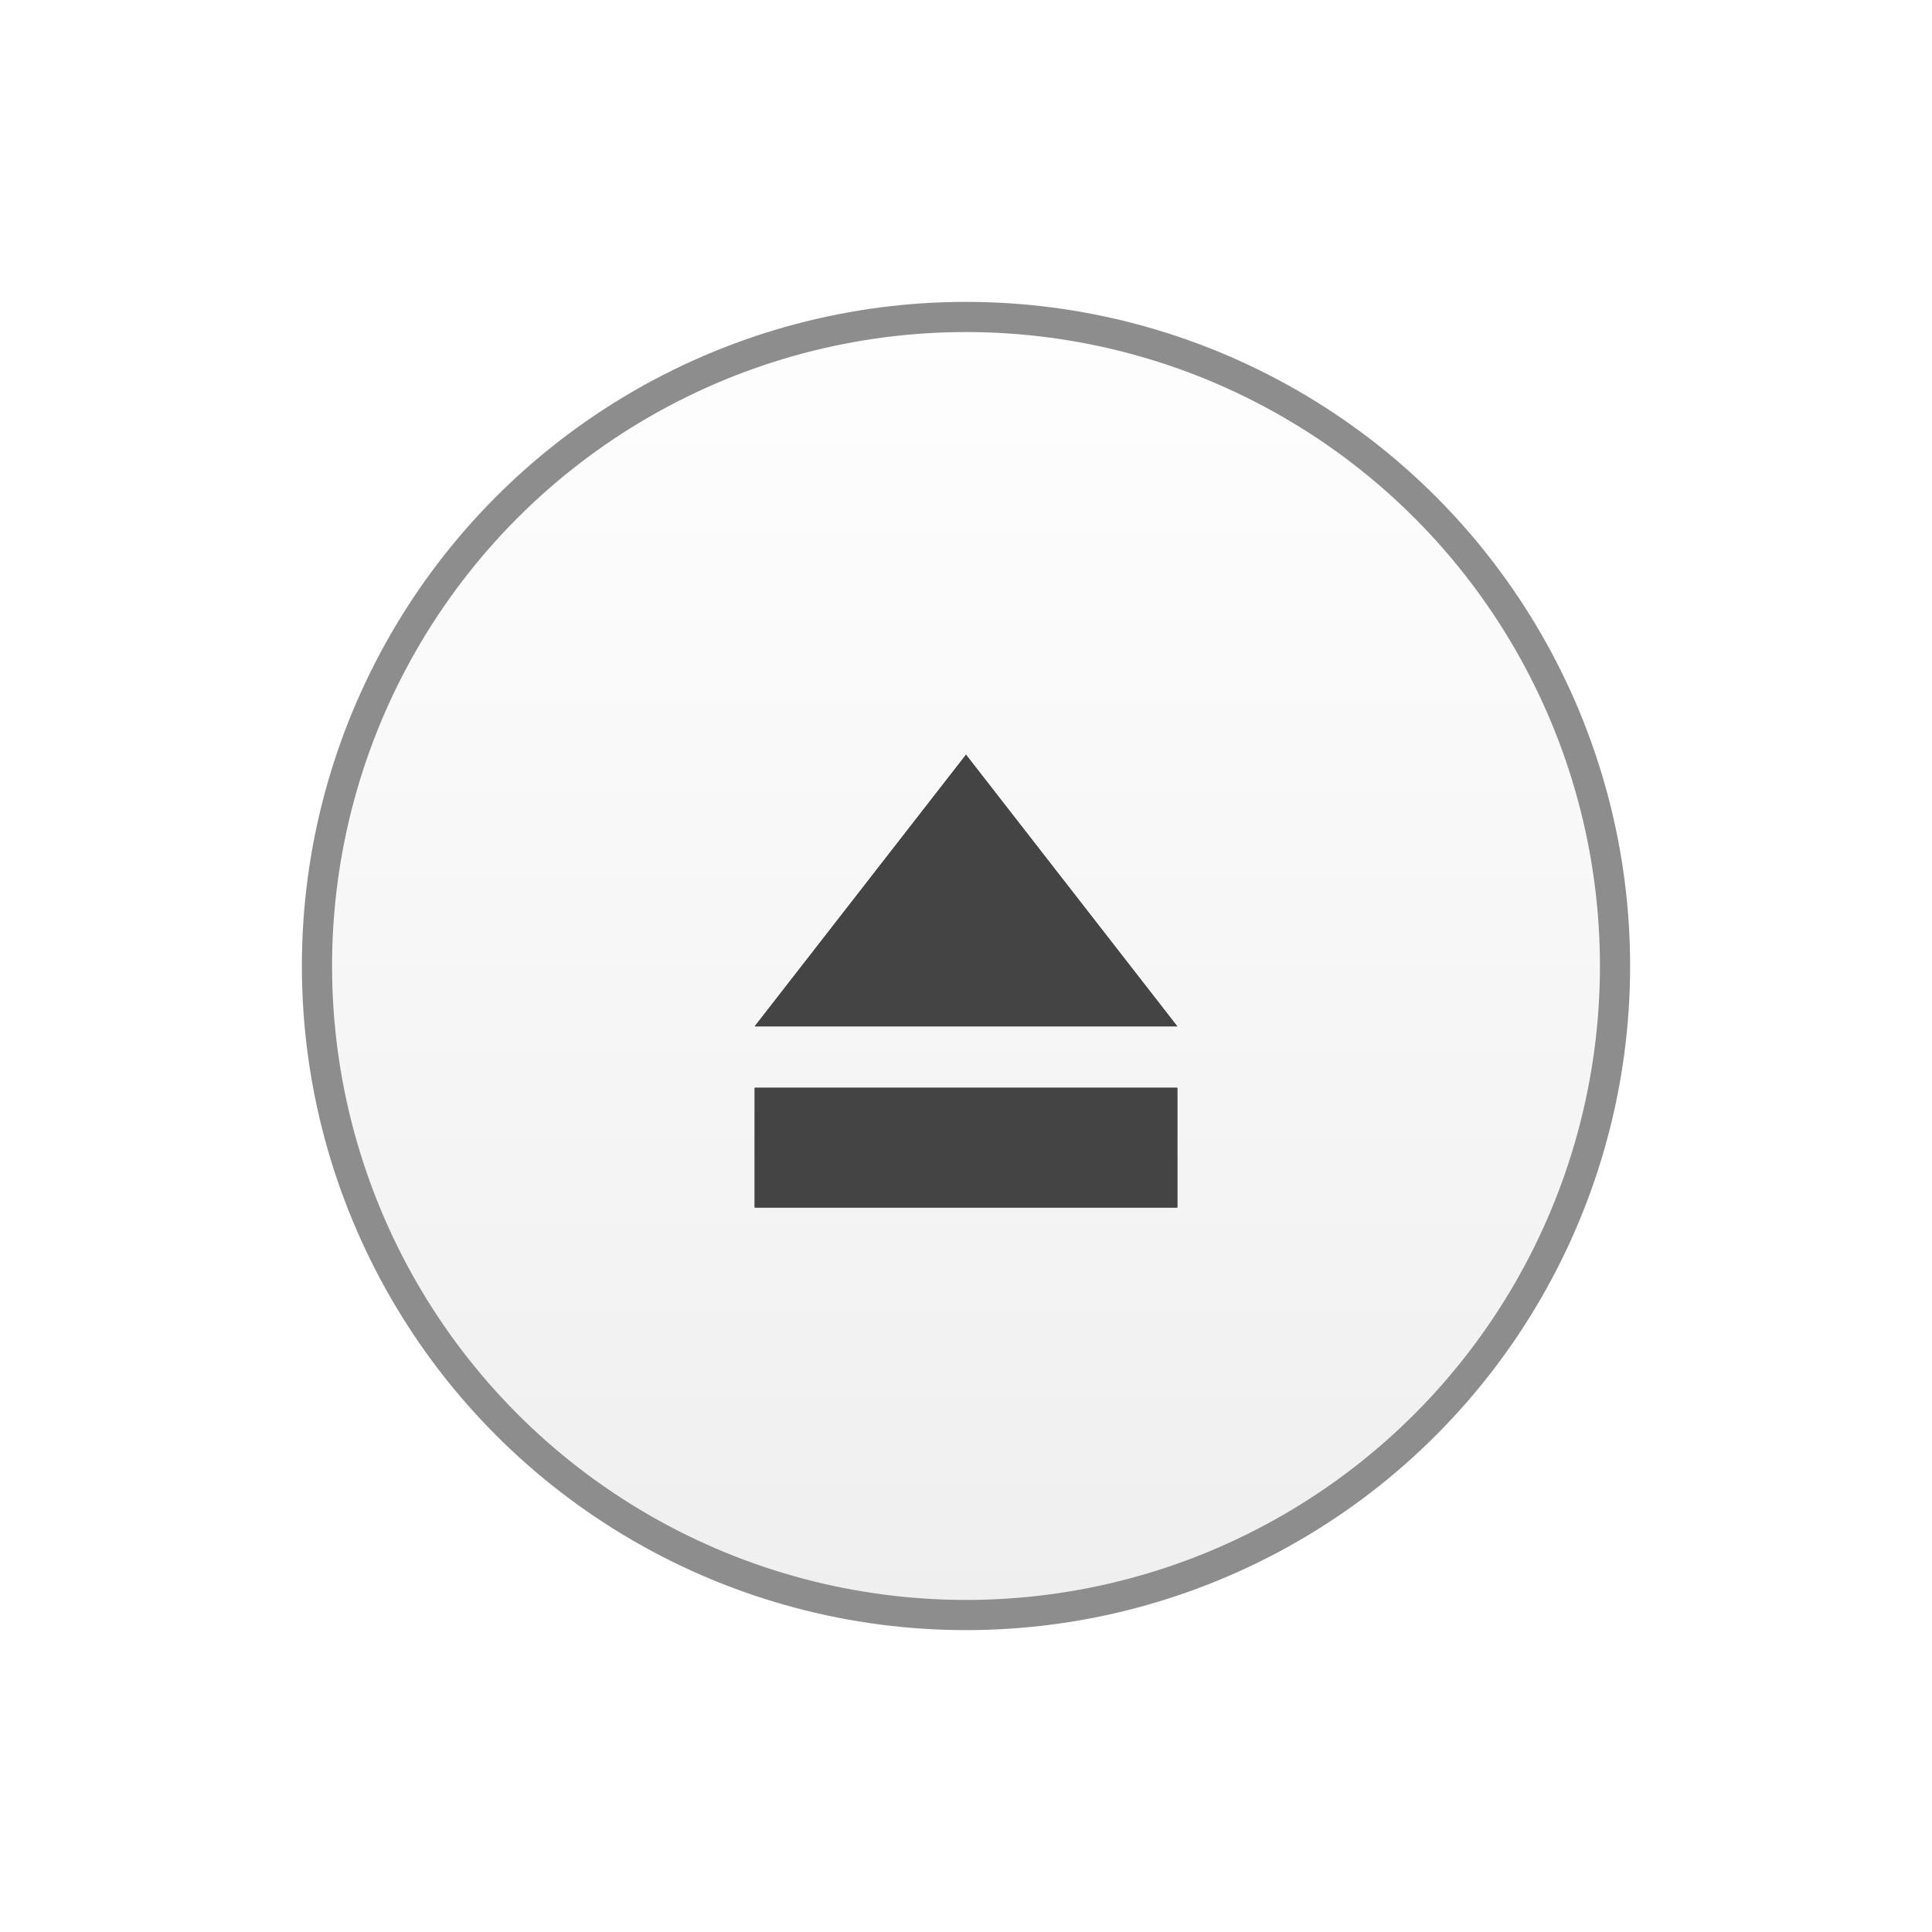 <?xml version="1.0" encoding="UTF-8"?>
<svg width="64px" height="64px" viewBox="0 0 64 64" version="1.1" xmlns="http://www.w3.org/2000/svg" xmlns:xlink="http://www.w3.org/1999/xlink">
    <title>tool_icon/tool_icon_42</title>
    <defs>
        <linearGradient x1="50%" y1="0%" x2="50%" y2="100%" id="linearGradient-1">
            <stop stop-color="#FEFEFE" offset="0%"></stop>
            <stop stop-color="#EFEFEF" offset="100%"></stop>
        </linearGradient>
        <filter x="-50.0%" y="-33.3%" width="200.0%" height="193.3%" filterUnits="objectBoundingBox" id="filter-2">
            <feOffset dx="0" dy="2" in="SourceAlpha" result="shadowOffsetOuter1"></feOffset>
            <feGaussianBlur stdDeviation="2" in="shadowOffsetOuter1" result="shadowBlurOuter1"></feGaussianBlur>
            <feColorMatrix values="0 0 0 0 0   0 0 0 0 0   0 0 0 0 0  0 0 0 0.2 0" type="matrix" in="shadowBlurOuter1" result="shadowMatrixOuter1"></feColorMatrix>
            <feMerge>
                <feMergeNode in="shadowMatrixOuter1"></feMergeNode>
                <feMergeNode in="SourceGraphic"></feMergeNode>
            </feMerge>
        </filter>
        <linearGradient x1="50%" y1="0%" x2="50%" y2="100%" id="linearGradient-3">
            <stop stop-color="#575757" offset="0%"></stop>
            <stop stop-color="#2F2F2F" offset="100%"></stop>
        </linearGradient>
        <path d="M7,0 L14,9 L0,9 L7,0 Z M0,11.034 L14,11.034 L14,15 L0,15 L0,11.034 Z" id="path-4"></path>
    </defs>
    <g id="tool_icon/tool_icon_42" stroke="none" stroke-width="1" fill="none" fill-rule="evenodd">
        <g id="icon_8" transform="translate(10, 10)">
            <circle id="Oval-Copy-9" stroke="#8D8D8D" fill="url(#linearGradient-1)" cx="22" cy="22" r="21.5"></circle>
            <g id="Combined-Shape-5" filter="url(#filter-2)" transform="translate(15, 13)">
                <g id="Combined-Shape">
                    <use fill="url(#linearGradient-3)" xlink:href="#path-4"></use>
                    <use fill="#444444" xlink:href="#path-4"></use>
                </g>
            </g>
        </g>
    </g>
</svg>